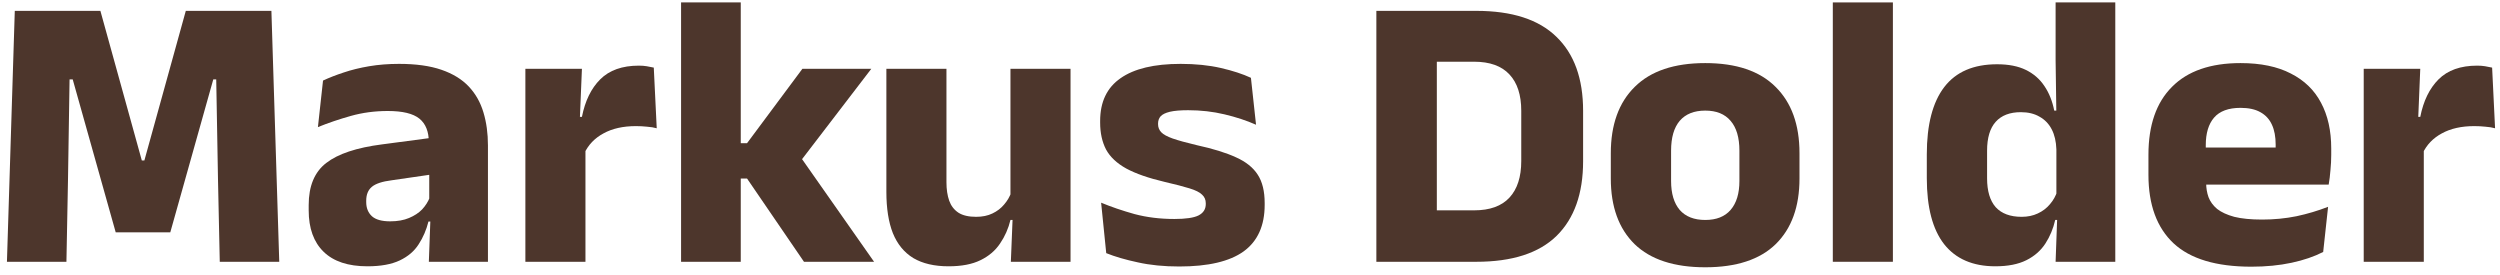 <svg width="191" height="21" viewBox="0 0 191 21" fill="none" xmlns="http://www.w3.org/2000/svg">
<path d="M185.088 11.72L183.828 8.93H184.908C185.148 7.71 185.613 6.755 186.303 6.065C187.003 5.365 187.988 5.015 189.258 5.015C189.478 5.015 189.678 5.03 189.858 5.06C190.048 5.09 190.228 5.125 190.398 5.165L190.623 9.8C190.413 9.74 190.168 9.7 189.888 9.68C189.608 9.65 189.323 9.635 189.033 9.635C188.053 9.635 187.228 9.82 186.558 10.19C185.888 10.55 185.398 11.06 185.088 11.72ZM180.588 20V5.255H184.908L184.713 9.965L185.178 10.025V20H180.588Z" fill="#4D362C"/>
<path d="M172.001 20.375C169.321 20.375 167.341 19.78 166.061 18.59C164.781 17.39 164.141 15.645 164.141 13.355V11.825C164.141 9.565 164.741 7.835 165.941 6.635C167.141 5.425 168.886 4.82 171.176 4.82C172.716 4.82 173.996 5.085 175.016 5.615C176.046 6.135 176.816 6.88 177.326 7.85C177.846 8.82 178.106 9.985 178.106 11.345V11.84C178.106 12.22 178.086 12.61 178.046 13.01C178.016 13.4 177.971 13.765 177.911 14.105H173.771C173.811 13.525 173.836 12.98 173.846 12.47C173.856 11.95 173.861 11.48 173.861 11.06C173.861 10.45 173.766 9.94 173.576 9.53C173.386 9.11 173.091 8.79 172.691 8.57C172.301 8.35 171.796 8.24 171.176 8.24C170.256 8.24 169.581 8.49 169.151 8.99C168.731 9.48 168.521 10.18 168.521 11.09V12.44L168.551 12.935V13.985C168.551 14.365 168.611 14.725 168.731 15.065C168.861 15.405 169.081 15.705 169.391 15.965C169.711 16.215 170.146 16.415 170.696 16.565C171.256 16.705 171.966 16.775 172.826 16.775C173.736 16.775 174.611 16.69 175.451 16.52C176.291 16.34 177.096 16.1 177.866 15.8L177.491 19.25C176.811 19.6 176.006 19.875 175.076 20.075C174.146 20.275 173.121 20.375 172.001 20.375ZM166.571 14.105V11.27H176.981V14.105H166.571Z" fill="#4D362C"/>
<path d="M152.443 20.345C150.723 20.345 149.418 19.78 148.528 18.65C147.648 17.52 147.208 15.84 147.208 13.61V11.795C147.208 9.525 147.653 7.81 148.543 6.65C149.433 5.49 150.778 4.91 152.578 4.91C153.458 4.91 154.193 5.055 154.783 5.345C155.373 5.635 155.843 6.045 156.193 6.575C156.553 7.105 156.803 7.73 156.943 8.45H158.188L157.108 11.42C157.088 10.81 156.968 10.295 156.748 9.875C156.528 9.455 156.218 9.135 155.818 8.915C155.428 8.685 154.953 8.57 154.393 8.57C153.553 8.57 152.913 8.815 152.473 9.305C152.033 9.795 151.813 10.53 151.813 11.51V13.625C151.813 14.595 152.033 15.33 152.473 15.83C152.923 16.32 153.583 16.565 154.453 16.565C154.913 16.565 155.323 16.48 155.683 16.31C156.053 16.14 156.363 15.905 156.613 15.605C156.873 15.305 157.063 14.965 157.183 14.585L158.308 16.805H157.018C156.868 17.465 156.618 18.065 156.268 18.605C155.918 19.145 155.433 19.57 154.813 19.88C154.193 20.19 153.403 20.345 152.443 20.345ZM157.048 20L157.183 16.265L157.108 15.485V9.515V8.87L157.048 4.595V0.185H161.608V20H157.048Z" fill="#4D362C"/>
<path d="M140.027 20V0.185H144.617V20H140.027Z" fill="#4D362C"/>
<path d="M130.281 20.42C127.901 20.42 126.101 19.83 124.881 18.65C123.671 17.46 123.066 15.79 123.066 13.64V11.705C123.066 9.525 123.676 7.835 124.896 6.635C126.116 5.425 127.911 4.82 130.281 4.82C132.651 4.82 134.441 5.425 135.651 6.635C136.871 7.835 137.481 9.525 137.481 11.705V13.64C137.481 15.79 136.876 17.46 135.666 18.65C134.456 19.83 132.661 20.42 130.281 20.42ZM130.281 16.805C131.131 16.805 131.776 16.55 132.216 16.04C132.666 15.52 132.891 14.785 132.891 13.835V11.51C132.891 10.51 132.666 9.75 132.216 9.23C131.776 8.71 131.131 8.45 130.281 8.45C129.431 8.45 128.781 8.71 128.331 9.23C127.891 9.75 127.671 10.51 127.671 11.51V13.835C127.671 14.785 127.891 15.52 128.331 16.04C128.781 16.55 129.431 16.805 130.281 16.805Z" fill="#4D362C"/>
<path d="M108.439 20V16.07H112.624C113.824 16.07 114.724 15.745 115.324 15.095C115.924 14.445 116.224 13.515 116.224 12.305V8.465C116.224 7.255 115.924 6.33 115.324 5.69C114.724 5.04 113.824 4.715 112.624 4.715H108.424V0.83H112.789C115.519 0.83 117.559 1.49 118.909 2.81C120.269 4.12 120.949 6.005 120.949 8.465V12.32C120.949 14.79 120.274 16.69 118.924 18.02C117.574 19.34 115.529 20 112.789 20H108.439ZM105.154 20V0.83H109.774V20H105.154Z" fill="#4D362C"/>
<path d="M90.096 20.36C88.926 20.36 87.871 20.255 86.931 20.045C85.991 19.845 85.186 19.61 84.516 19.34L84.126 15.485C84.896 15.805 85.746 16.095 86.676 16.355C87.616 16.605 88.631 16.73 89.721 16.73C90.591 16.73 91.206 16.64 91.566 16.46C91.936 16.27 92.121 15.98 92.121 15.59V15.53C92.121 15.26 92.026 15.04 91.836 14.87C91.656 14.69 91.336 14.53 90.876 14.39C90.426 14.25 89.791 14.085 88.971 13.895C87.741 13.605 86.766 13.265 86.046 12.875C85.326 12.475 84.811 11.99 84.501 11.42C84.201 10.84 84.051 10.155 84.051 9.365V9.245C84.051 7.785 84.571 6.695 85.611 5.975C86.651 5.245 88.181 4.88 90.201 4.88C91.341 4.88 92.366 4.985 93.276 5.195C94.186 5.405 94.951 5.655 95.571 5.945L95.961 9.53C95.241 9.21 94.436 8.945 93.546 8.735C92.666 8.525 91.741 8.42 90.771 8.42C90.181 8.42 89.716 8.46 89.376 8.54C89.046 8.62 88.811 8.735 88.671 8.885C88.541 9.035 88.476 9.22 88.476 9.44V9.485C88.476 9.725 88.556 9.93 88.716 10.1C88.876 10.27 89.166 10.43 89.586 10.58C90.016 10.73 90.631 10.9 91.431 11.09C92.671 11.36 93.671 11.67 94.431 12.02C95.191 12.36 95.746 12.805 96.096 13.355C96.446 13.895 96.621 14.615 96.621 15.515V15.65C96.621 17.24 96.086 18.425 95.016 19.205C93.946 19.975 92.306 20.36 90.096 20.36Z" fill="#4D362C"/>
<path d="M72.309 5.255V13.925C72.309 14.465 72.379 14.935 72.519 15.335C72.659 15.725 72.894 16.03 73.224 16.25C73.554 16.46 74.004 16.565 74.574 16.565C75.054 16.565 75.469 16.48 75.819 16.31C76.179 16.14 76.479 15.91 76.719 15.62C76.969 15.33 77.154 15.01 77.274 14.66L77.979 16.805H77.199C77.039 17.465 76.774 18.065 76.404 18.605C76.044 19.145 75.544 19.57 74.904 19.88C74.274 20.19 73.464 20.345 72.474 20.345C71.384 20.345 70.484 20.135 69.774 19.715C69.074 19.285 68.554 18.65 68.214 17.81C67.884 16.97 67.719 15.92 67.719 14.66V5.255H72.309ZM81.789 5.255V20H77.229L77.379 16.31L77.199 15.89V5.255H81.789Z" fill="#4D362C"/>
<path d="M61.424 20L57.074 13.64H55.874V10.94H57.074L61.304 5.255H66.569L60.959 12.575V11.705L66.779 20H61.424ZM52.034 20V0.185H56.594V20H52.034Z" fill="#4D362C"/>
<path d="M44.639 11.72L43.379 8.93H44.459C44.699 7.71 45.164 6.755 45.854 6.065C46.554 5.365 47.539 5.015 48.809 5.015C49.029 5.015 49.229 5.03 49.409 5.06C49.599 5.09 49.779 5.125 49.949 5.165L50.174 9.8C49.964 9.74 49.719 9.7 49.439 9.68C49.159 9.65 48.874 9.635 48.584 9.635C47.604 9.635 46.779 9.82 46.109 10.19C45.439 10.55 44.949 11.06 44.639 11.72ZM40.139 20V5.255H44.459L44.264 9.965L44.729 10.025V20H40.139Z" fill="#4D362C"/>
<path d="M32.764 20L32.899 16.31L32.794 16.085V11.48L32.764 10.88C32.764 10.06 32.524 9.455 32.044 9.065C31.564 8.675 30.759 8.48 29.629 8.48C28.639 8.48 27.699 8.605 26.809 8.855C25.919 9.105 25.079 9.39 24.289 9.71L24.679 6.155C25.149 5.935 25.674 5.73 26.254 5.54C26.844 5.34 27.494 5.18 28.204 5.06C28.914 4.94 29.674 4.88 30.484 4.88C31.774 4.88 32.854 5.03 33.724 5.33C34.594 5.63 35.289 6.055 35.809 6.605C36.329 7.155 36.704 7.815 36.934 8.585C37.164 9.345 37.279 10.185 37.279 11.105V20H32.764ZM28.069 20.345C26.599 20.345 25.484 19.975 24.724 19.235C23.964 18.495 23.584 17.44 23.584 16.07V15.665C23.584 14.215 24.029 13.145 24.919 12.455C25.819 11.755 27.244 11.28 29.194 11.03L33.154 10.505L33.424 13.265L29.914 13.775C29.204 13.865 28.704 14.03 28.414 14.27C28.124 14.51 27.979 14.865 27.979 15.335V15.44C27.979 15.89 28.124 16.25 28.414 16.52C28.704 16.78 29.169 16.91 29.809 16.91C30.369 16.91 30.849 16.825 31.249 16.655C31.659 16.485 31.994 16.265 32.254 15.995C32.514 15.715 32.709 15.405 32.839 15.065L33.484 16.925H32.734C32.574 17.565 32.324 18.145 31.984 18.665C31.654 19.185 31.174 19.595 30.544 19.895C29.914 20.195 29.089 20.345 28.069 20.345Z" fill="#4D362C"/>
<path d="M0.53 20L1.13 0.83H7.67L10.835 12.26H11.03L14.195 0.83H20.735L21.335 20H16.79L16.655 13.715L16.52 6.065H16.295L13.01 17.75H8.84L5.555 6.065H5.315L5.195 13.73L5.075 20H0.53Z" fill="#4D362C"/>
</svg>
